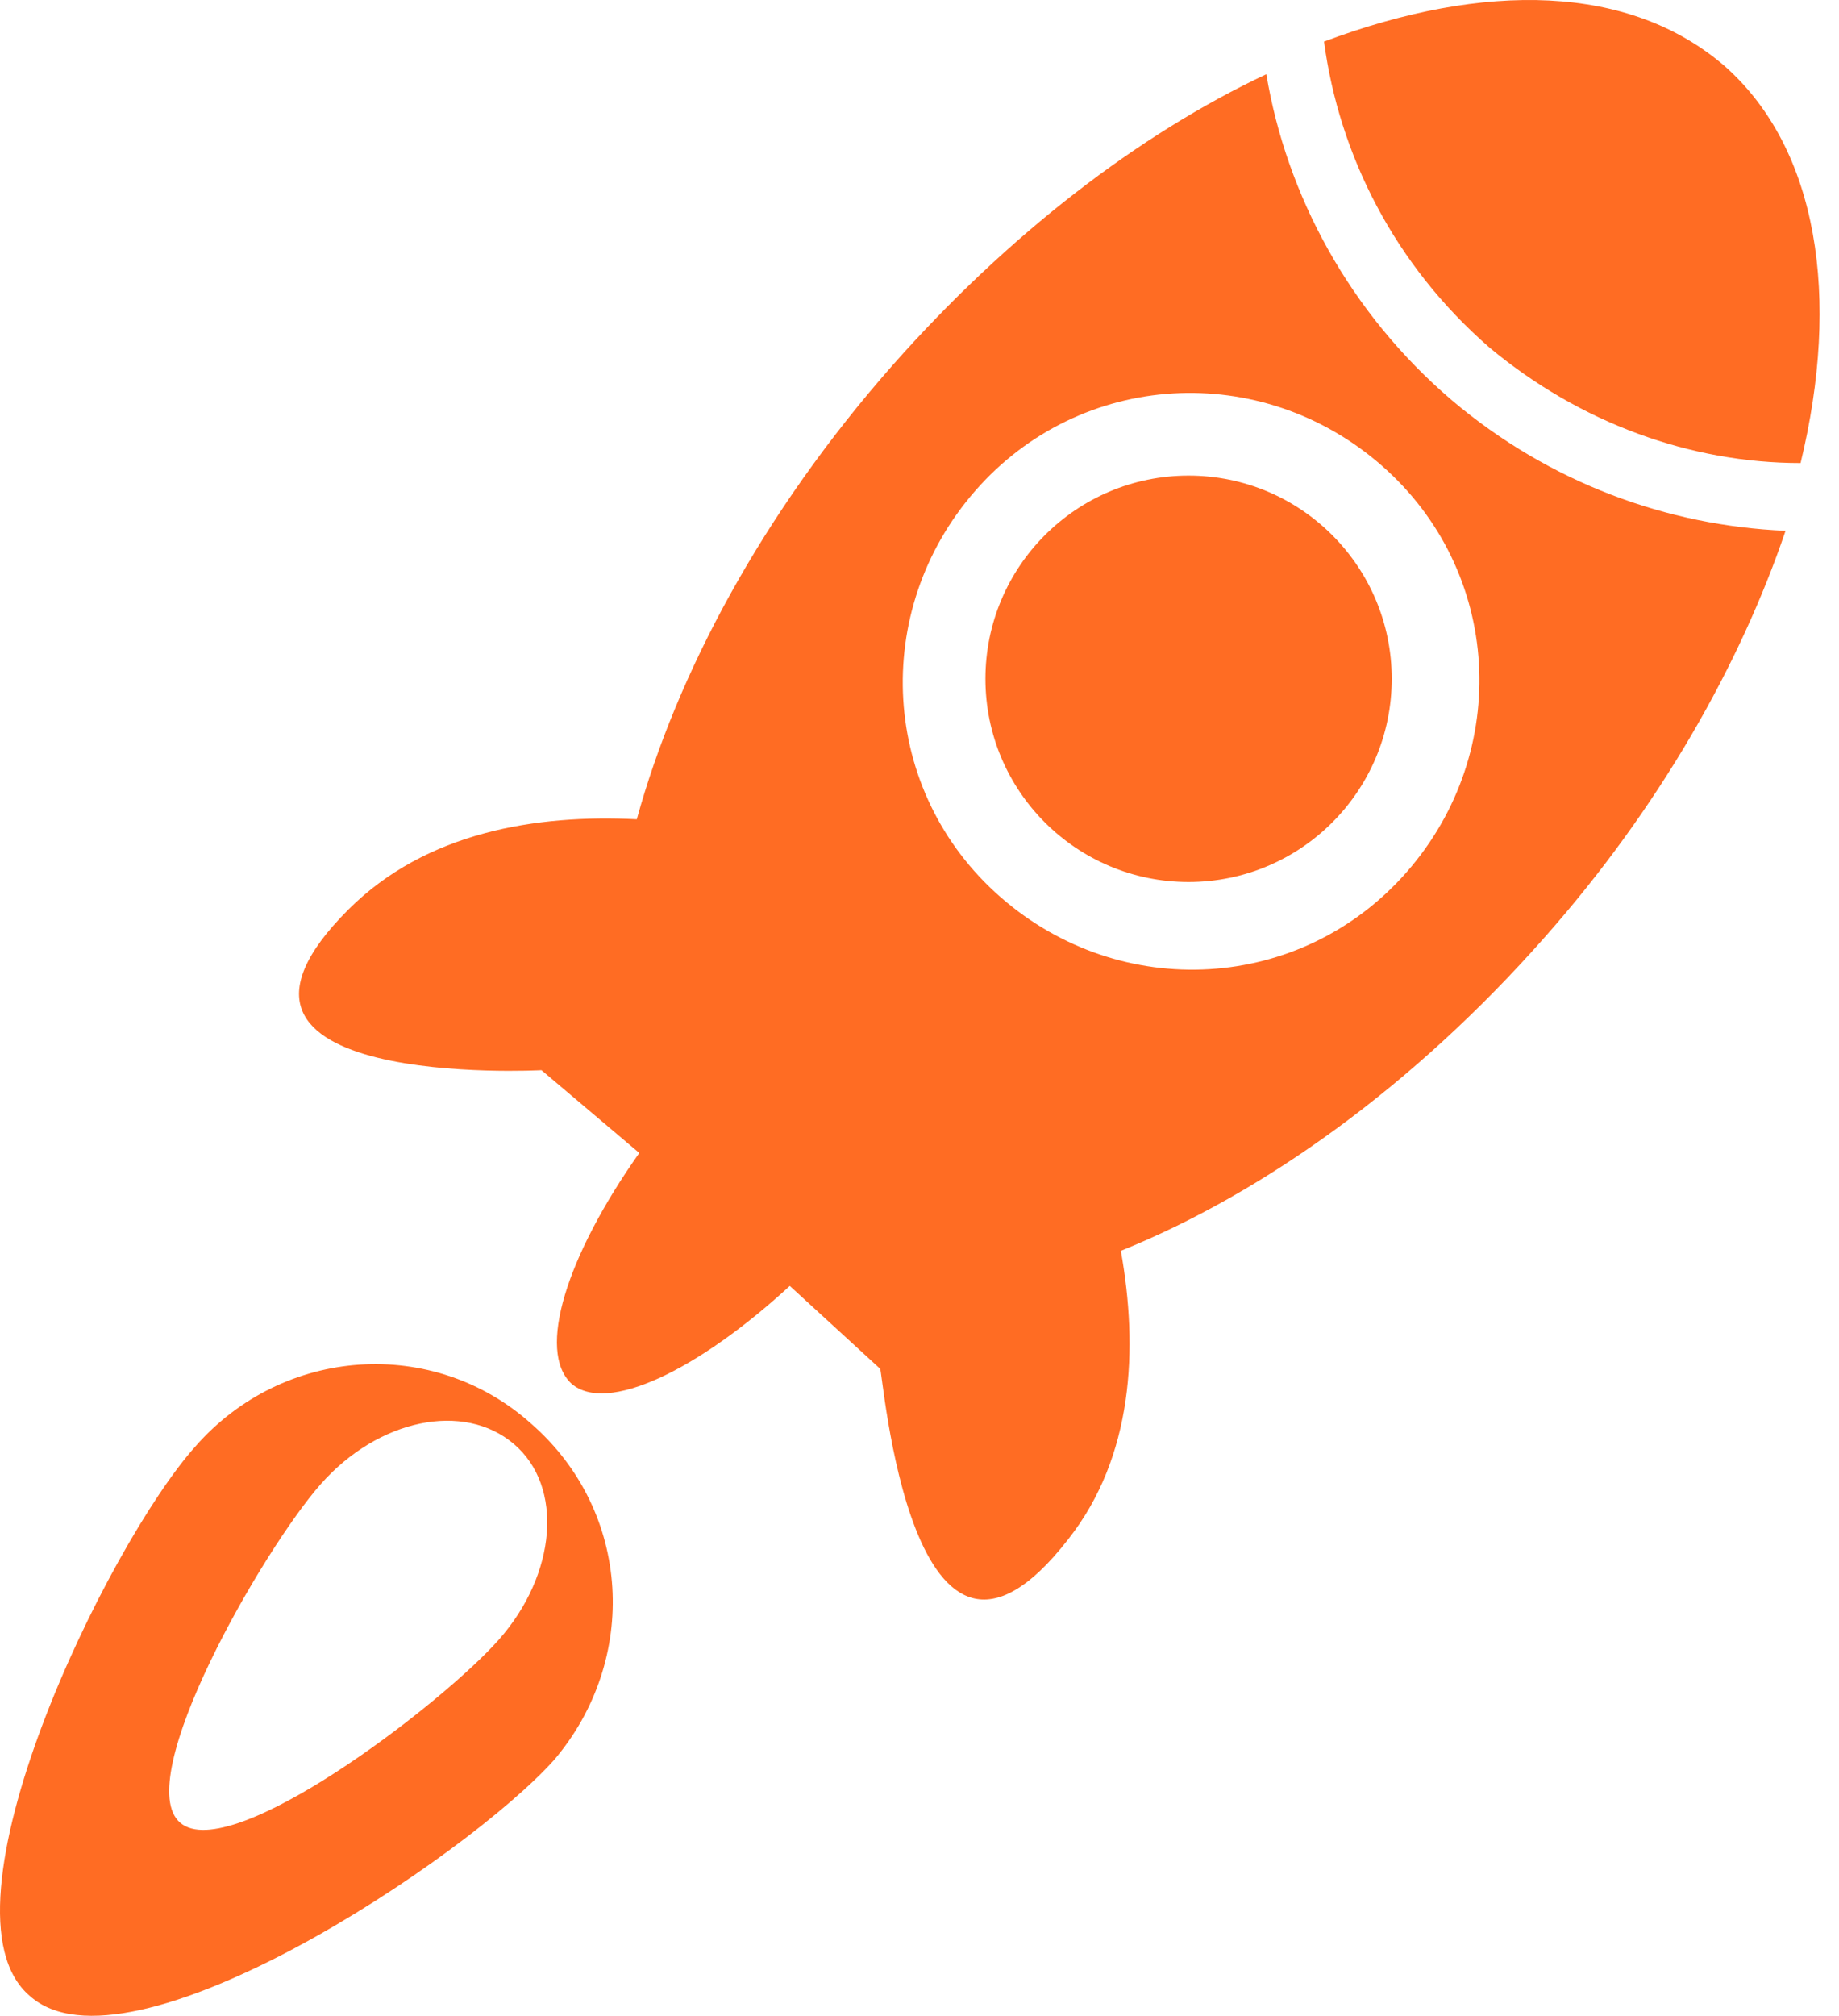 <svg width="73" height="80" viewBox="0 0 73 80" fill="none" xmlns="http://www.w3.org/2000/svg">
<path d="M71.475 18.377C73.068 11.806 72.172 5.932 68.488 2.646C64.705 -0.64 58.93 -0.739 52.558 1.65C53.155 6.131 55.346 10.511 59.129 13.797C62.714 16.784 67.094 18.377 71.475 18.377Z" fill="#FF6C23"/>
<path d="M42.402 61.09C44.991 57.805 45.19 53.524 44.493 49.641C50.168 47.35 56.142 43.069 61.319 37.195C65.899 32.018 69.085 26.342 70.878 21.066C66.198 20.866 61.519 19.174 57.636 15.888C53.553 12.403 51.064 7.724 50.268 2.945C45.19 5.334 40.013 9.317 35.433 14.494C30.255 20.369 26.87 26.741 25.277 32.515C21.294 32.316 16.914 33.013 13.827 36.1C6.658 43.268 21.494 42.472 21.494 42.472L25.377 45.758C22.489 49.84 21.294 53.623 22.688 54.917C24.082 56.112 27.667 54.42 31.351 51.034L34.935 54.32C35.034 54.221 36.13 69.155 42.402 61.09ZM39.714 35.602C34.935 31.42 34.537 24.252 38.718 19.472C42.9 14.693 50.069 14.295 54.848 18.477C59.627 22.659 60.025 29.827 55.843 34.606C51.662 39.385 44.493 39.784 39.714 35.602Z" fill="#FF6C23"/>
<path d="M47.181 35.005C51.635 35.005 55.246 31.394 55.246 26.94C55.246 22.486 51.635 18.875 47.181 18.875C42.727 18.875 39.117 22.486 39.117 26.94C39.117 31.394 42.727 35.005 47.181 35.005Z" fill="#FF6C23"/>
<path d="M21.095 56.51C17.212 53.026 11.239 53.424 7.754 57.407C4.269 61.289 -2.8 75.826 1.182 79.211C5.065 82.696 18.507 73.735 21.991 69.852C25.377 65.87 25.078 59.995 21.095 56.51ZM7.156 72.341C5.165 70.649 10.442 61.489 12.732 58.9C15.022 56.311 18.407 55.614 20.398 57.307C22.39 59 22.091 62.484 19.801 65.073C17.511 67.662 9.148 74.034 7.156 72.341Z" fill="#FF6C23"/>
</svg>
